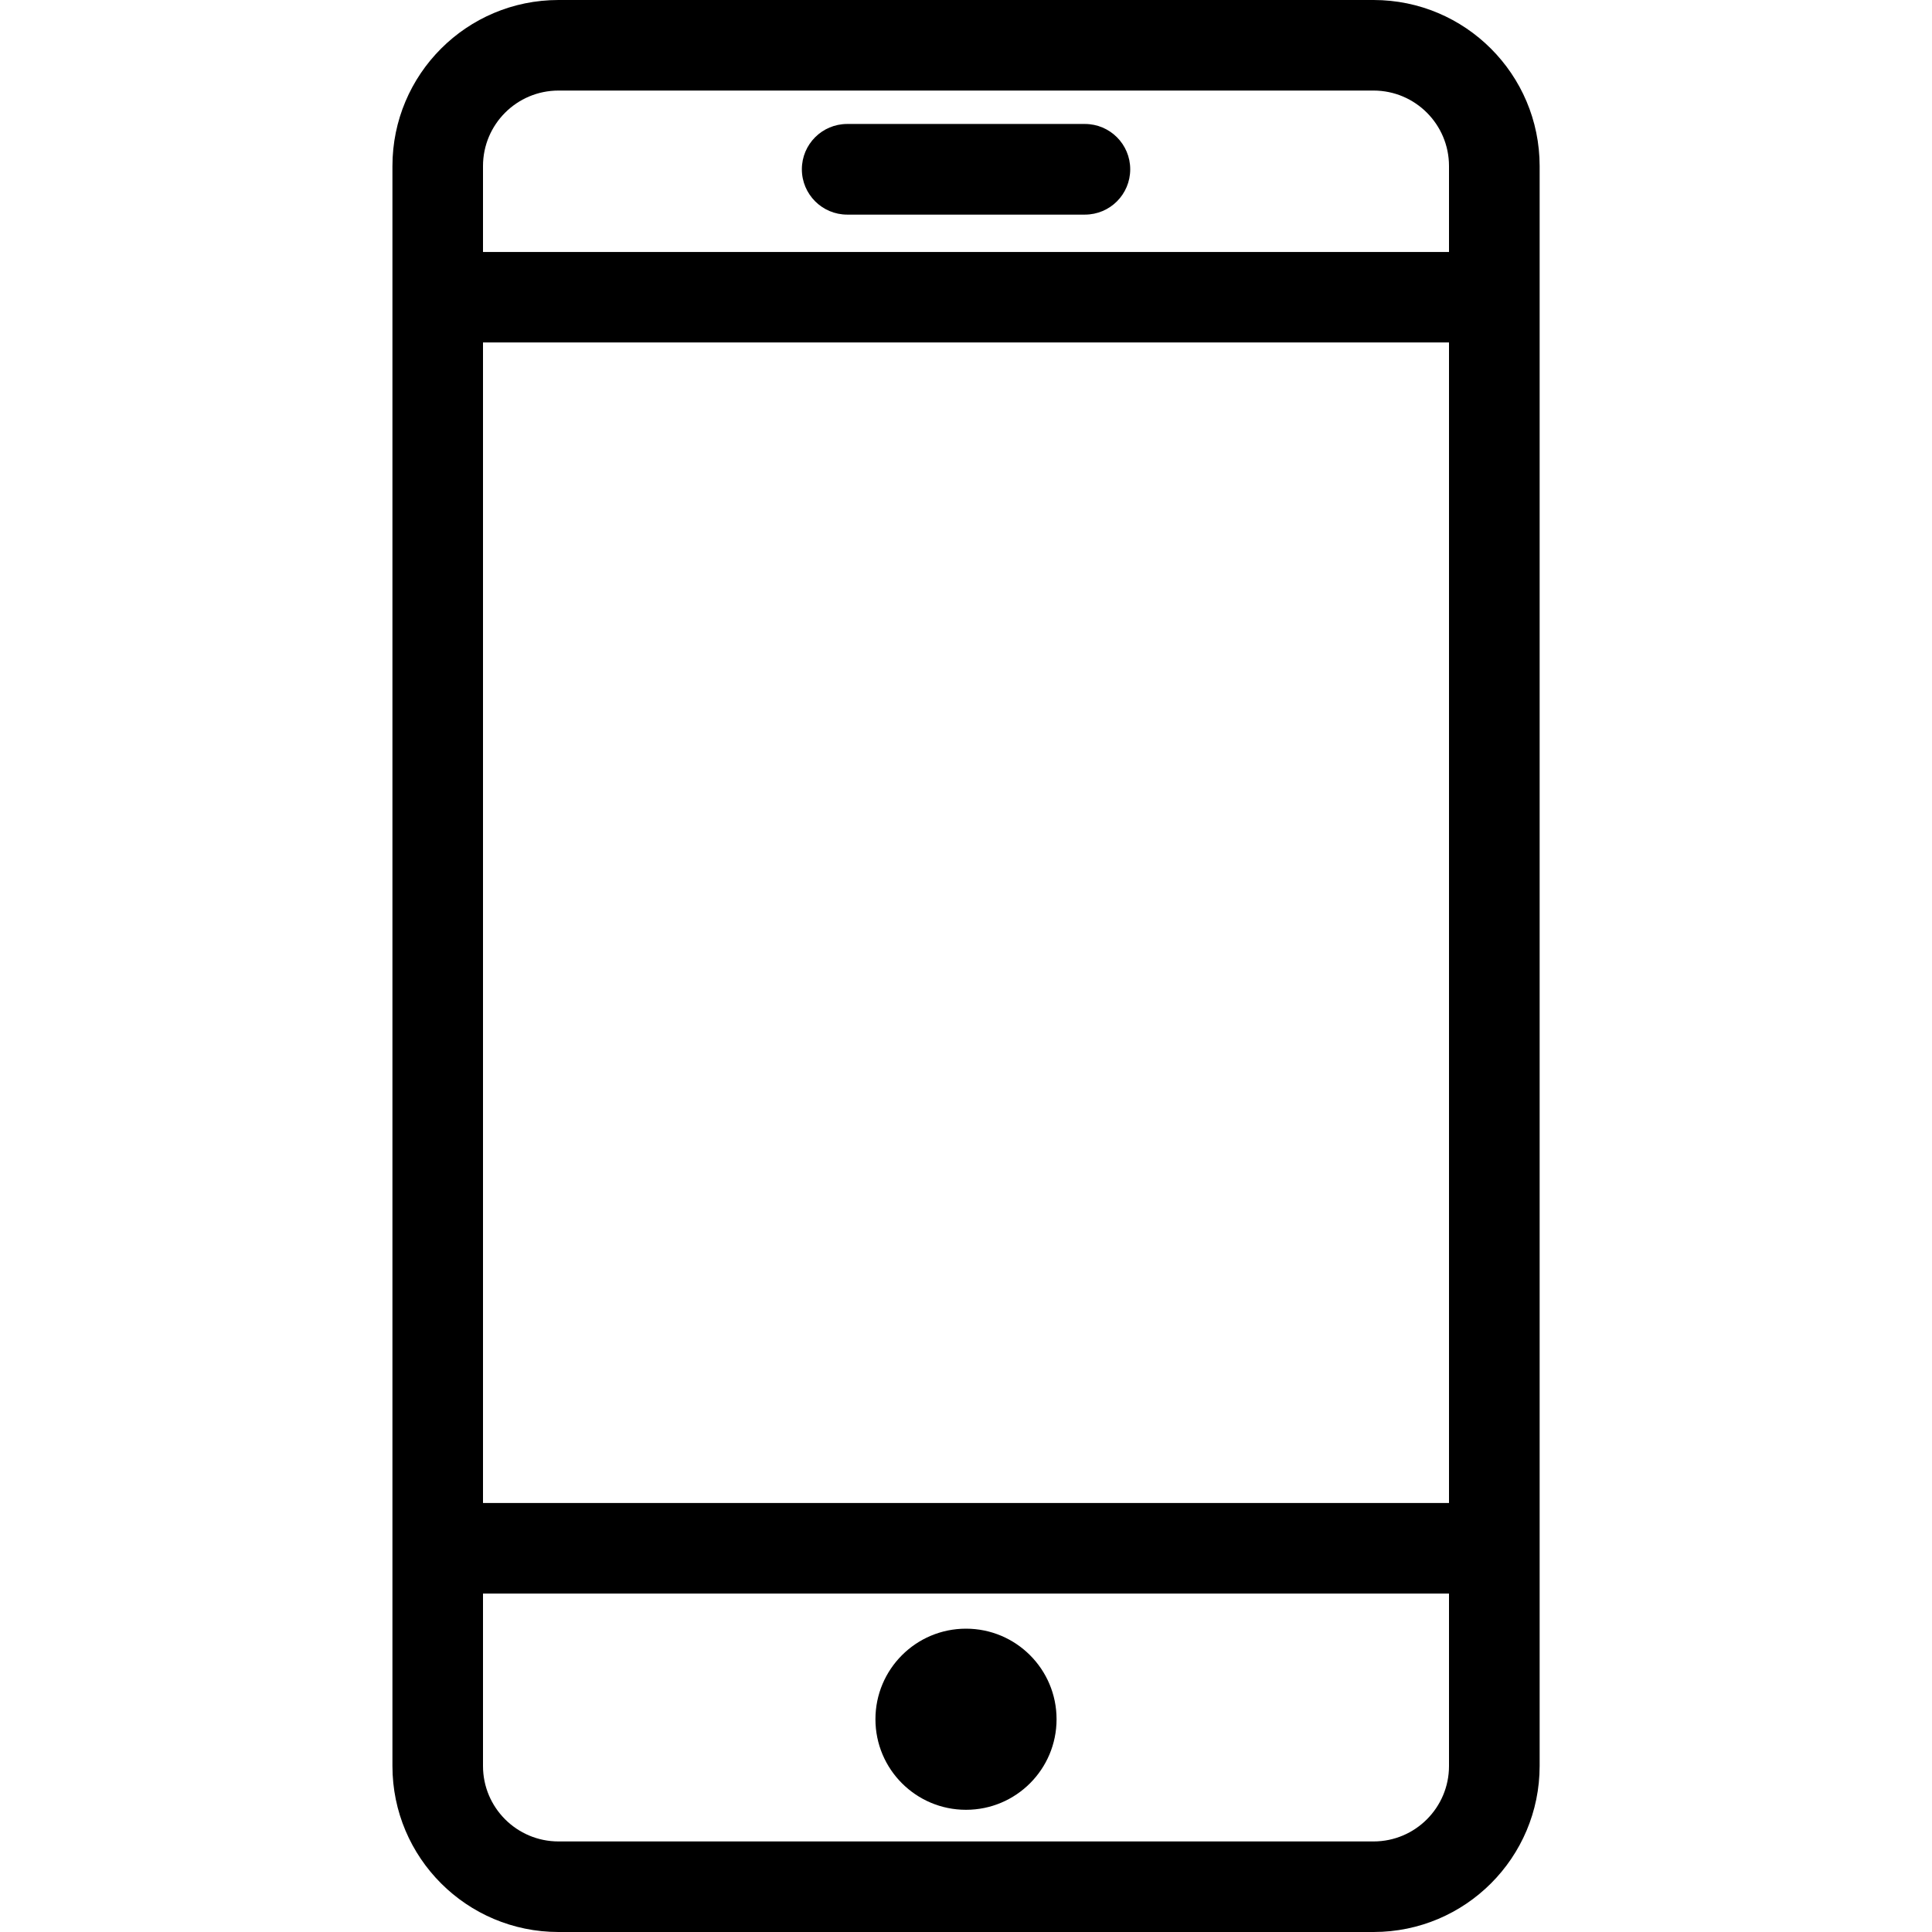 <?xml version="1.0" encoding="utf-8"?>
<!-- Generator: Adobe Illustrator 16.0.0, SVG Export Plug-In . SVG Version: 6.00 Build 0)  -->
<!DOCTYPE svg PUBLIC "-//W3C//DTD SVG 1.1//EN" "http://www.w3.org/Graphics/SVG/1.1/DTD/svg11.dtd">
<svg version="1.1" id="Livello_1" xmlns="http://www.w3.org/2000/svg" xmlns:xlink="http://www.w3.org/1999/xlink" x="0px" y="0px"
	 width="24px" height="24px" viewBox="0 0 24 24" enable-background="new 0 0 24 24" xml:space="preserve">
<path d="M17.063,0H6.938c-1.14,0-2.063,0.923-2.063,2.063v19.875C4.875,23.076,5.798,24,6.938,24h10.125
	c1.14,0,2.063-0.924,2.063-2.063V2.063C19.125,0.923,18.201,0,17.063,0z M6,4.254h12v14.417H6V4.254z M6.938,1.125h10.125
	C17.58,1.125,18,1.545,18,2.063V3.13H6V2.063C6,1.545,6.42,1.125,6.938,1.125z M17.063,22.875H6.938C6.42,22.875,6,22.455,6,21.938
	v-2.142h12v2.142C18,22.455,17.58,22.875,17.063,22.875z"/>
<circle cx="12" cy="21.357" r="1.125"/>
<path d="M10.524,2.666h2.953c0.312,0,0.563-0.252,0.563-0.563S13.788,1.54,13.477,1.54h-2.953c-0.311,0-0.563,0.252-0.563,0.563
	S10.214,2.666,10.524,2.666L10.524,2.666z"/>
</svg>
